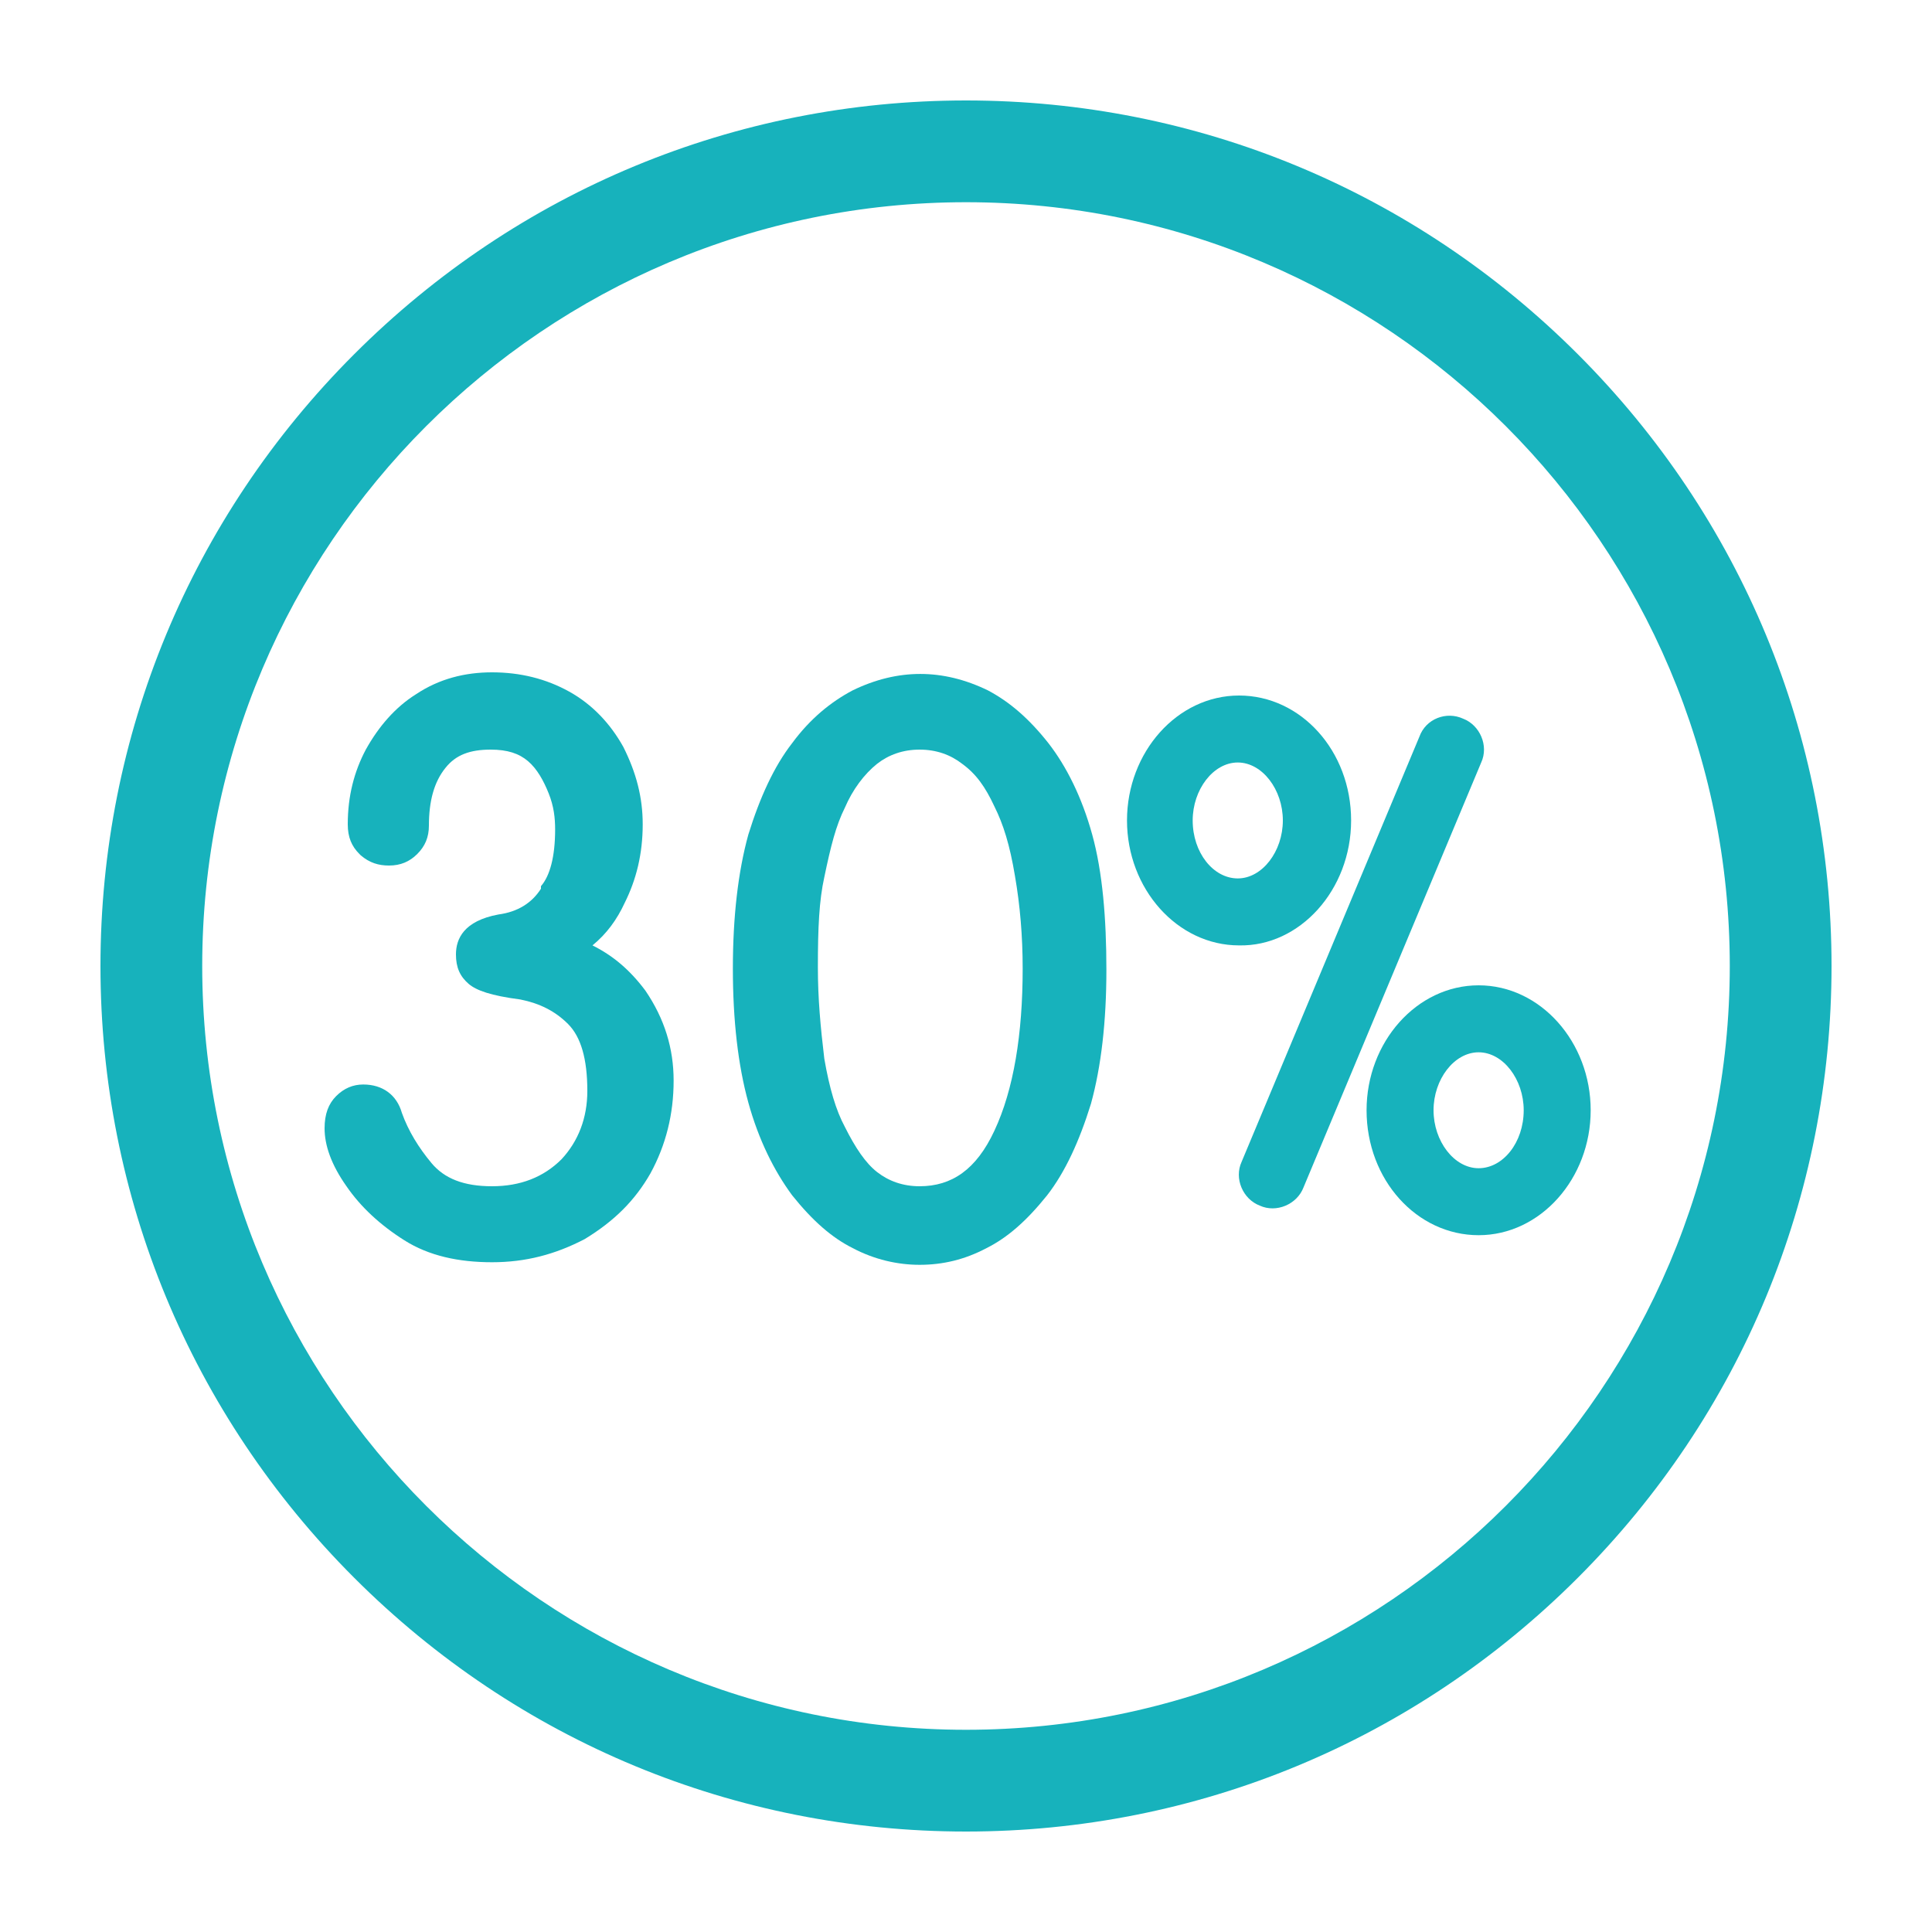 <?xml version="1.0" encoding="utf-8"?>
<!-- Generator: Adobe Illustrator 23.0.5, SVG Export Plug-In . SVG Version: 6.00 Build 0)  -->
<svg version="1.1" id="Capa_1" xmlns="http://www.w3.org/2000/svg" xmlns:xlink="http://www.w3.org/1999/xlink" x="0px" y="0px"
	 viewBox="0 0 150 150" style="enable-background:new 0 0 150 150;" xml:space="preserve">
<style type="text/css">
	.st0{fill:#17B2BC;}
</style>
<g>
	<path class="st0" d="M122.5,27.5C109.8,14.8,92.9,7.8,75,7.8s-34.8,7-47.5,19.7S7.8,57.1,7.8,75s7,34.8,19.7,47.5
		s29.6,19.7,47.5,19.7s34.8-7,47.5-19.7s19.7-29.6,19.7-47.5S135.2,40.2,122.5,27.5L122.5,27.5z M75,134.3
		c-32.7,0-59.3-26.6-59.3-59.3S42.3,15.7,75,15.7s59.3,26.6,59.3,59.3S107.7,134.3,75,134.3L75,134.3z"/>
	<path class="st0" d="M110.2,57.2l-13.8,33c-0.6,1.3,0.1,2.9,1.4,3.4c1.3,0.6,2.9-0.1,3.4-1.4l13.8-33c0.6-1.3-0.1-2.9-1.4-3.4
		C112.3,55.2,110.7,55.8,110.2,57.2L110.2,57.2z"/>
	<path class="st0" d="M104.9,63.7c0-5.4-3.9-9.7-8.7-9.7c-4.8,0-8.7,4.4-8.7,9.7s3.9,9.7,8.7,9.7C100.9,73.5,104.9,69.1,104.9,63.7z
		 M92.6,63.7c0-2.4,1.6-4.5,3.5-4.5s3.5,2.1,3.5,4.5c0,2.4-1.6,4.5-3.5,4.5S92.6,66.2,92.6,63.7z"/>
	<path class="st0" d="M114.8,76.5c-4.8,0-8.7,4.4-8.7,9.7c0,5.4,3.9,9.7,8.7,9.7c4.8,0,8.7-4.4,8.7-9.7S119.6,76.5,114.8,76.5z
		 M114.8,90.7c-1.9,0-3.5-2.1-3.5-4.5s1.6-4.5,3.5-4.5s3.5,2.1,3.5,4.5C118.3,88.7,116.7,90.7,114.8,90.7z"/>
	<g>
		<path class="st0" d="M46,73.4c1.1-0.9,1.9-2,2.5-3.3c0.9-1.8,1.4-3.8,1.4-6.1c0-2.1-0.5-4-1.5-6c-1-1.8-2.4-3.3-4.2-4.3
			c-1.8-1-3.8-1.5-6-1.5c-2.1,0-4.1,0.5-5.9,1.7c-1.6,1-2.9,2.5-3.9,4.3C27.5,59.9,27,61.8,27,64c0,1,0.3,1.7,0.9,2.3l0.1,0.1
			c0.7,0.6,1.4,0.8,2.2,0.8c0.9,0,1.6-0.3,2.2-0.9c0.6-0.6,0.9-1.3,0.9-2.2c0-1.9,0.4-3.4,1.3-4.5c0.8-1,1.9-1.4,3.5-1.4
			c1.3,0,2.2,0.3,2.9,0.9c0.7,0.6,1.2,1.5,1.6,2.5c0.4,1,0.5,1.9,0.5,2.8c0,2.1-0.4,3.6-1.1,4.4L42,69c-0.7,1.1-1.8,1.8-3.3,2
			c-2.7,0.5-3.3,1.9-3.3,3.1c0,1,0.3,1.7,1,2.3c0.6,0.5,1.7,0.9,4,1.2c1.5,0.3,2.7,0.9,3.7,1.9c1,1,1.5,2.7,1.5,5.2
			c0,2.1-0.7,3.9-2,5.3c-1.4,1.4-3.2,2.1-5.4,2.1c-2.2,0-3.7-0.6-4.7-1.8c-1-1.2-1.8-2.5-2.3-3.9c-0.4-1.4-1.5-2.2-3-2.2
			c-0.8,0-1.5,0.3-2.1,0.9c-0.6,0.6-0.9,1.4-0.9,2.5c0,1.3,0.5,2.8,1.7,4.5c1.1,1.6,2.6,3,4.5,4.2c1.9,1.2,4.2,1.7,6.8,1.7
			c2.6,0,4.9-0.6,7.2-1.8c2.3-1.4,3.9-3,5.1-5.1c1.2-2.2,1.8-4.6,1.8-7.2c0-2.5-0.7-4.8-2.2-7C48.9,75.3,47.6,74.2,46,73.4z"/>
		<path class="st0" d="M84.8,64.8c-0.8-2.9-2-5.3-3.4-7.1c-1.5-1.9-3-3.2-4.7-4.1c-3.5-1.7-7-1.7-10.5,0c-1.7,0.9-3.3,2.2-4.7,4.1
			c-1.4,1.8-2.5,4.2-3.4,7.1c-0.8,2.9-1.2,6.4-1.2,10.4s0.4,7.5,1.2,10.4c0.8,2.9,2,5.3,3.4,7.2c1.6,2,3.1,3.3,4.7,4.1
			c1.7,0.9,3.5,1.3,5.2,1.3c1.8,0,3.5-0.4,5.2-1.3c1.6-0.8,3.1-2.1,4.7-4.1c1.4-1.8,2.5-4.2,3.4-7.1c0.8-2.9,1.2-6.4,1.2-10.4
			S85.6,67.7,84.8,64.8z M79.4,75.2c0,5.1-0.7,9.4-2.2,12.6c-1.4,3-3.3,4.3-5.8,4.3c-1.3,0-2.4-0.4-3.3-1.1
			c-0.9-0.7-1.7-1.9-2.5-3.5c-0.7-1.3-1.2-3-1.6-5.3c-0.3-2.5-0.5-4.7-0.5-7.1c0-3.1,0.1-5.2,0.5-7c0.5-2.4,0.9-4,1.6-5.4
			c0.6-1.4,1.5-2.6,2.5-3.4c0.9-0.7,2-1.1,3.3-1.1c1.3,0,2.4,0.4,3.3,1.1c1.1,0.8,1.8,1.8,2.5,3.3c0.7,1.4,1.2,3,1.6,5.4
			C79.2,70.3,79.4,72.7,79.4,75.2z"/>
	</g>
</g>
</svg>
